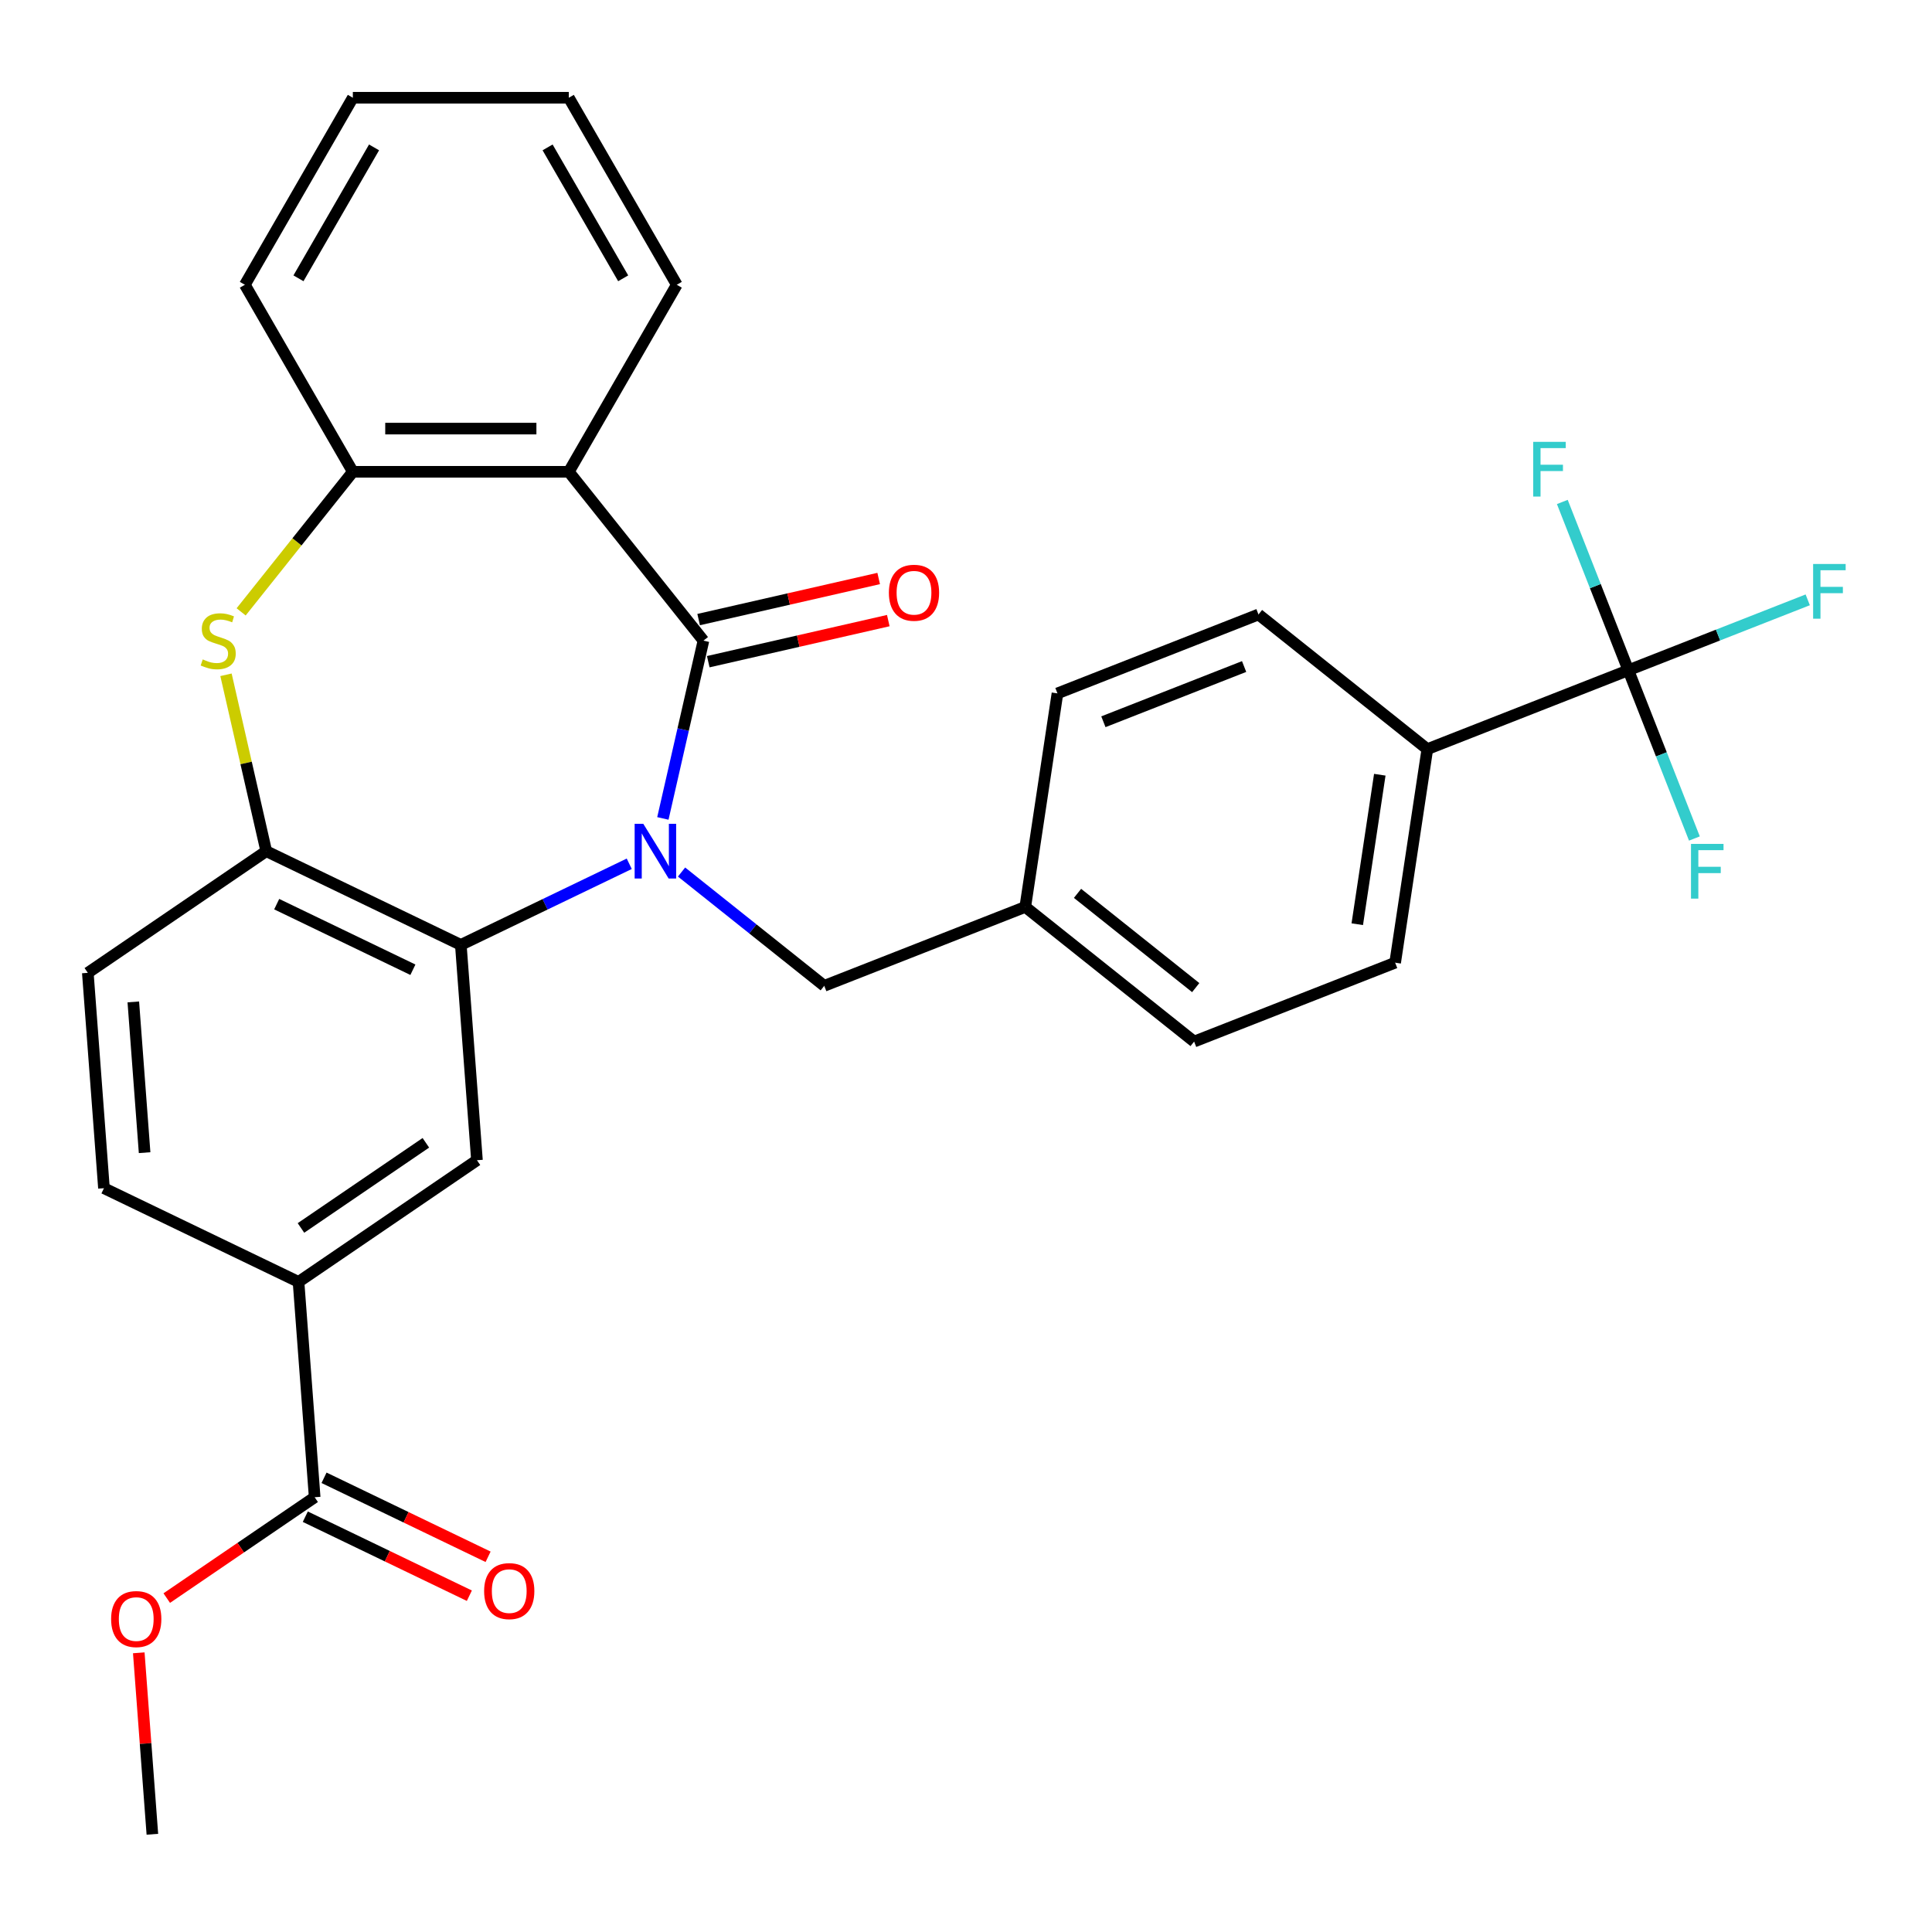 <?xml version='1.0' encoding='iso-8859-1'?>
<svg version='1.1' baseProfile='full'
              xmlns='http://www.w3.org/2000/svg'
                      xmlns:rdkit='http://www.rdkit.org/xml'
                      xmlns:xlink='http://www.w3.org/1999/xlink'
                  xml:space='preserve'
width='1000px' height='1000px' viewBox='0 0 1000 1000'>
<!-- END OF HEADER -->
<rect style='opacity:1.0;fill:#FFFFFF;stroke:none' width='1000' height='1000' x='0' y='0'> </rect>
<path class='bond-0' d='M 343.102,423.616 L 353.604,377.605' style='fill:none;fill-rule:evenodd;stroke:#0000FF;stroke-width:6px;stroke-linecap:butt;stroke-linejoin:miter;stroke-opacity:1' />
<path class='bond-0' d='M 353.604,377.605 L 364.106,331.593' style='fill:none;fill-rule:evenodd;stroke:#000000;stroke-width:6px;stroke-linecap:butt;stroke-linejoin:miter;stroke-opacity:1' />
<path class='bond-1' d='M 325.698,447.089 L 282.11,468.079' style='fill:none;fill-rule:evenodd;stroke:#0000FF;stroke-width:6px;stroke-linecap:butt;stroke-linejoin:miter;stroke-opacity:1' />
<path class='bond-1' d='M 282.11,468.079 L 238.522,489.07' style='fill:none;fill-rule:evenodd;stroke:#000000;stroke-width:6px;stroke-linecap:butt;stroke-linejoin:miter;stroke-opacity:1' />
<path class='bond-10' d='M 352.767,451.364 L 389.696,480.814' style='fill:none;fill-rule:evenodd;stroke:#0000FF;stroke-width:6px;stroke-linecap:butt;stroke-linejoin:miter;stroke-opacity:1' />
<path class='bond-10' d='M 389.696,480.814 L 426.626,510.264' style='fill:none;fill-rule:evenodd;stroke:#000000;stroke-width:6px;stroke-linecap:butt;stroke-linejoin:miter;stroke-opacity:1' />
<path class='bond-2' d='M 364.106,331.593 L 294.412,244.2' style='fill:none;fill-rule:evenodd;stroke:#000000;stroke-width:6px;stroke-linecap:butt;stroke-linejoin:miter;stroke-opacity:1' />
<path class='bond-12' d='M 366.593,342.491 L 413.185,331.857' style='fill:none;fill-rule:evenodd;stroke:#000000;stroke-width:6px;stroke-linecap:butt;stroke-linejoin:miter;stroke-opacity:1' />
<path class='bond-12' d='M 413.185,331.857 L 459.776,321.222' style='fill:none;fill-rule:evenodd;stroke:#FF0000;stroke-width:6px;stroke-linecap:butt;stroke-linejoin:miter;stroke-opacity:1' />
<path class='bond-12' d='M 361.618,320.695 L 408.21,310.061' style='fill:none;fill-rule:evenodd;stroke:#000000;stroke-width:6px;stroke-linecap:butt;stroke-linejoin:miter;stroke-opacity:1' />
<path class='bond-12' d='M 408.21,310.061 L 454.802,299.427' style='fill:none;fill-rule:evenodd;stroke:#FF0000;stroke-width:6px;stroke-linecap:butt;stroke-linejoin:miter;stroke-opacity:1' />
<path class='bond-4' d='M 238.522,489.07 L 137.812,440.571' style='fill:none;fill-rule:evenodd;stroke:#000000;stroke-width:6px;stroke-linecap:butt;stroke-linejoin:miter;stroke-opacity:1' />
<path class='bond-4' d='M 213.716,501.937 L 143.218,467.988' style='fill:none;fill-rule:evenodd;stroke:#000000;stroke-width:6px;stroke-linecap:butt;stroke-linejoin:miter;stroke-opacity:1' />
<path class='bond-7' d='M 238.522,489.07 L 246.875,600.538' style='fill:none;fill-rule:evenodd;stroke:#000000;stroke-width:6px;stroke-linecap:butt;stroke-linejoin:miter;stroke-opacity:1' />
<path class='bond-6' d='M 294.412,244.2 L 182.632,244.2' style='fill:none;fill-rule:evenodd;stroke:#000000;stroke-width:6px;stroke-linecap:butt;stroke-linejoin:miter;stroke-opacity:1' />
<path class='bond-6' d='M 277.645,221.844 L 199.399,221.844' style='fill:none;fill-rule:evenodd;stroke:#000000;stroke-width:6px;stroke-linecap:butt;stroke-linejoin:miter;stroke-opacity:1' />
<path class='bond-23' d='M 294.412,244.2 L 350.302,147.396' style='fill:none;fill-rule:evenodd;stroke:#000000;stroke-width:6px;stroke-linecap:butt;stroke-linejoin:miter;stroke-opacity:1' />
<path class='bond-3' d='M 116.972,349.268 L 127.392,394.919' style='fill:none;fill-rule:evenodd;stroke:#CCCC00;stroke-width:6px;stroke-linecap:butt;stroke-linejoin:miter;stroke-opacity:1' />
<path class='bond-3' d='M 127.392,394.919 L 137.812,440.571' style='fill:none;fill-rule:evenodd;stroke:#000000;stroke-width:6px;stroke-linecap:butt;stroke-linejoin:miter;stroke-opacity:1' />
<path class='bond-30' d='M 124.813,316.703 L 153.722,280.451' style='fill:none;fill-rule:evenodd;stroke:#CCCC00;stroke-width:6px;stroke-linecap:butt;stroke-linejoin:miter;stroke-opacity:1' />
<path class='bond-30' d='M 153.722,280.451 L 182.632,244.2' style='fill:none;fill-rule:evenodd;stroke:#000000;stroke-width:6px;stroke-linecap:butt;stroke-linejoin:miter;stroke-opacity:1' />
<path class='bond-13' d='M 137.812,440.571 L 45.455,503.539' style='fill:none;fill-rule:evenodd;stroke:#000000;stroke-width:6px;stroke-linecap:butt;stroke-linejoin:miter;stroke-opacity:1' />
<path class='bond-5' d='M 842.838,346.913 L 738.785,387.751' style='fill:none;fill-rule:evenodd;stroke:#000000;stroke-width:6px;stroke-linecap:butt;stroke-linejoin:miter;stroke-opacity:1' />
<path class='bond-16' d='M 842.838,346.913 L 889.258,328.695' style='fill:none;fill-rule:evenodd;stroke:#000000;stroke-width:6px;stroke-linecap:butt;stroke-linejoin:miter;stroke-opacity:1' />
<path class='bond-16' d='M 889.258,328.695 L 935.677,310.477' style='fill:none;fill-rule:evenodd;stroke:#33CCCC;stroke-width:6px;stroke-linecap:butt;stroke-linejoin:miter;stroke-opacity:1' />
<path class='bond-17' d='M 842.838,346.913 L 825.746,303.364' style='fill:none;fill-rule:evenodd;stroke:#000000;stroke-width:6px;stroke-linecap:butt;stroke-linejoin:miter;stroke-opacity:1' />
<path class='bond-17' d='M 825.746,303.364 L 808.655,259.814' style='fill:none;fill-rule:evenodd;stroke:#33CCCC;stroke-width:6px;stroke-linecap:butt;stroke-linejoin:miter;stroke-opacity:1' />
<path class='bond-18' d='M 842.838,346.913 L 859.93,390.462' style='fill:none;fill-rule:evenodd;stroke:#000000;stroke-width:6px;stroke-linecap:butt;stroke-linejoin:miter;stroke-opacity:1' />
<path class='bond-18' d='M 859.93,390.462 L 877.022,434.012' style='fill:none;fill-rule:evenodd;stroke:#33CCCC;stroke-width:6px;stroke-linecap:butt;stroke-linejoin:miter;stroke-opacity:1' />
<path class='bond-26' d='M 182.632,244.2 L 126.742,147.396' style='fill:none;fill-rule:evenodd;stroke:#000000;stroke-width:6px;stroke-linecap:butt;stroke-linejoin:miter;stroke-opacity:1' />
<path class='bond-8' d='M 246.875,600.538 L 154.518,663.506' style='fill:none;fill-rule:evenodd;stroke:#000000;stroke-width:6px;stroke-linecap:butt;stroke-linejoin:miter;stroke-opacity:1' />
<path class='bond-8' d='M 220.428,591.512 L 155.778,635.589' style='fill:none;fill-rule:evenodd;stroke:#000000;stroke-width:6px;stroke-linecap:butt;stroke-linejoin:miter;stroke-opacity:1' />
<path class='bond-9' d='M 154.518,663.506 L 162.872,774.973' style='fill:none;fill-rule:evenodd;stroke:#000000;stroke-width:6px;stroke-linecap:butt;stroke-linejoin:miter;stroke-opacity:1' />
<path class='bond-15' d='M 154.518,663.506 L 53.808,615.006' style='fill:none;fill-rule:evenodd;stroke:#000000;stroke-width:6px;stroke-linecap:butt;stroke-linejoin:miter;stroke-opacity:1' />
<path class='bond-14' d='M 158.022,785.044 L 200.48,805.491' style='fill:none;fill-rule:evenodd;stroke:#000000;stroke-width:6px;stroke-linecap:butt;stroke-linejoin:miter;stroke-opacity:1' />
<path class='bond-14' d='M 200.48,805.491 L 242.938,825.938' style='fill:none;fill-rule:evenodd;stroke:#FF0000;stroke-width:6px;stroke-linecap:butt;stroke-linejoin:miter;stroke-opacity:1' />
<path class='bond-14' d='M 167.722,764.902 L 210.18,785.349' style='fill:none;fill-rule:evenodd;stroke:#000000;stroke-width:6px;stroke-linecap:butt;stroke-linejoin:miter;stroke-opacity:1' />
<path class='bond-14' d='M 210.18,785.349 L 252.637,805.796' style='fill:none;fill-rule:evenodd;stroke:#FF0000;stroke-width:6px;stroke-linecap:butt;stroke-linejoin:miter;stroke-opacity:1' />
<path class='bond-22' d='M 162.872,774.973 L 124.59,801.073' style='fill:none;fill-rule:evenodd;stroke:#000000;stroke-width:6px;stroke-linecap:butt;stroke-linejoin:miter;stroke-opacity:1' />
<path class='bond-22' d='M 124.59,801.073 L 86.309,827.173' style='fill:none;fill-rule:evenodd;stroke:#FF0000;stroke-width:6px;stroke-linecap:butt;stroke-linejoin:miter;stroke-opacity:1' />
<path class='bond-21' d='M 426.626,510.264 L 530.679,469.427' style='fill:none;fill-rule:evenodd;stroke:#000000;stroke-width:6px;stroke-linecap:butt;stroke-linejoin:miter;stroke-opacity:1' />
<path class='bond-11' d='M 738.785,387.751 L 722.125,498.283' style='fill:none;fill-rule:evenodd;stroke:#000000;stroke-width:6px;stroke-linecap:butt;stroke-linejoin:miter;stroke-opacity:1' />
<path class='bond-11' d='M 714.18,400.999 L 702.518,478.371' style='fill:none;fill-rule:evenodd;stroke:#000000;stroke-width:6px;stroke-linecap:butt;stroke-linejoin:miter;stroke-opacity:1' />
<path class='bond-31' d='M 738.785,387.751 L 651.392,318.057' style='fill:none;fill-rule:evenodd;stroke:#000000;stroke-width:6px;stroke-linecap:butt;stroke-linejoin:miter;stroke-opacity:1' />
<path class='bond-32' d='M 45.455,503.539 L 53.808,615.006' style='fill:none;fill-rule:evenodd;stroke:#000000;stroke-width:6px;stroke-linecap:butt;stroke-linejoin:miter;stroke-opacity:1' />
<path class='bond-32' d='M 69.001,518.588 L 74.848,596.615' style='fill:none;fill-rule:evenodd;stroke:#000000;stroke-width:6px;stroke-linecap:butt;stroke-linejoin:miter;stroke-opacity:1' />
<path class='bond-19' d='M 651.392,318.057 L 547.339,358.895' style='fill:none;fill-rule:evenodd;stroke:#000000;stroke-width:6px;stroke-linecap:butt;stroke-linejoin:miter;stroke-opacity:1' />
<path class='bond-19' d='M 643.952,344.993 L 571.114,373.58' style='fill:none;fill-rule:evenodd;stroke:#000000;stroke-width:6px;stroke-linecap:butt;stroke-linejoin:miter;stroke-opacity:1' />
<path class='bond-20' d='M 722.125,498.283 L 618.072,539.12' style='fill:none;fill-rule:evenodd;stroke:#000000;stroke-width:6px;stroke-linecap:butt;stroke-linejoin:miter;stroke-opacity:1' />
<path class='bond-24' d='M 530.679,469.427 L 547.339,358.895' style='fill:none;fill-rule:evenodd;stroke:#000000;stroke-width:6px;stroke-linecap:butt;stroke-linejoin:miter;stroke-opacity:1' />
<path class='bond-25' d='M 530.679,469.427 L 618.072,539.12' style='fill:none;fill-rule:evenodd;stroke:#000000;stroke-width:6px;stroke-linecap:butt;stroke-linejoin:miter;stroke-opacity:1' />
<path class='bond-25' d='M 557.727,462.402 L 618.902,511.188' style='fill:none;fill-rule:evenodd;stroke:#000000;stroke-width:6px;stroke-linecap:butt;stroke-linejoin:miter;stroke-opacity:1' />
<path class='bond-27' d='M 71.83,855.496 L 75.349,902.452' style='fill:none;fill-rule:evenodd;stroke:#FF0000;stroke-width:6px;stroke-linecap:butt;stroke-linejoin:miter;stroke-opacity:1' />
<path class='bond-27' d='M 75.349,902.452 L 78.868,949.409' style='fill:none;fill-rule:evenodd;stroke:#000000;stroke-width:6px;stroke-linecap:butt;stroke-linejoin:miter;stroke-opacity:1' />
<path class='bond-28' d='M 350.302,147.396 L 294.412,50.591' style='fill:none;fill-rule:evenodd;stroke:#000000;stroke-width:6px;stroke-linecap:butt;stroke-linejoin:miter;stroke-opacity:1' />
<path class='bond-28' d='M 322.558,144.053 L 283.435,76.29' style='fill:none;fill-rule:evenodd;stroke:#000000;stroke-width:6px;stroke-linecap:butt;stroke-linejoin:miter;stroke-opacity:1' />
<path class='bond-33' d='M 126.742,147.396 L 182.632,50.591' style='fill:none;fill-rule:evenodd;stroke:#000000;stroke-width:6px;stroke-linecap:butt;stroke-linejoin:miter;stroke-opacity:1' />
<path class='bond-33' d='M 154.486,144.053 L 193.609,76.29' style='fill:none;fill-rule:evenodd;stroke:#000000;stroke-width:6px;stroke-linecap:butt;stroke-linejoin:miter;stroke-opacity:1' />
<path class='bond-29' d='M 294.412,50.591 L 182.632,50.591' style='fill:none;fill-rule:evenodd;stroke:#000000;stroke-width:6px;stroke-linecap:butt;stroke-linejoin:miter;stroke-opacity:1' />
<path  class='atom-0' d='M 332.972 426.411
L 342.252 441.411
Q 343.172 442.891, 344.652 445.571
Q 346.132 448.251, 346.212 448.411
L 346.212 426.411
L 349.972 426.411
L 349.972 454.731
L 346.092 454.731
L 336.132 438.331
Q 334.972 436.411, 333.732 434.211
Q 332.532 432.011, 332.172 431.331
L 332.172 454.731
L 328.492 454.731
L 328.492 426.411
L 332.972 426.411
' fill='#0000FF'/>
<path  class='atom-4' d='M 104.938 341.313
Q 105.258 341.433, 106.578 341.993
Q 107.898 342.553, 109.338 342.913
Q 110.818 343.233, 112.258 343.233
Q 114.938 343.233, 116.498 341.953
Q 118.058 340.633, 118.058 338.353
Q 118.058 336.793, 117.258 335.833
Q 116.498 334.873, 115.298 334.353
Q 114.098 333.833, 112.098 333.233
Q 109.578 332.473, 108.058 331.753
Q 106.578 331.033, 105.498 329.513
Q 104.458 327.993, 104.458 325.433
Q 104.458 321.873, 106.858 319.673
Q 109.298 317.473, 114.098 317.473
Q 117.378 317.473, 121.098 319.033
L 120.178 322.113
Q 116.778 320.713, 114.218 320.713
Q 111.458 320.713, 109.938 321.873
Q 108.418 322.993, 108.458 324.953
Q 108.458 326.473, 109.218 327.393
Q 110.018 328.313, 111.138 328.833
Q 112.298 329.353, 114.218 329.953
Q 116.778 330.753, 118.298 331.553
Q 119.818 332.353, 120.898 333.993
Q 122.018 335.593, 122.018 338.353
Q 122.018 342.273, 119.378 344.393
Q 116.778 346.473, 112.418 346.473
Q 109.898 346.473, 107.978 345.913
Q 106.098 345.393, 103.858 344.473
L 104.938 341.313
' fill='#CCCC00'/>
<path  class='atom-13' d='M 460.083 306.8
Q 460.083 300, 463.443 296.2
Q 466.803 292.4, 473.083 292.4
Q 479.363 292.4, 482.723 296.2
Q 486.083 300, 486.083 306.8
Q 486.083 313.68, 482.683 317.6
Q 479.283 321.48, 473.083 321.48
Q 466.843 321.48, 463.443 317.6
Q 460.083 313.72, 460.083 306.8
M 473.083 318.28
Q 477.403 318.28, 479.723 315.4
Q 482.083 312.48, 482.083 306.8
Q 482.083 301.24, 479.723 298.44
Q 477.403 295.6, 473.083 295.6
Q 468.763 295.6, 466.403 298.4
Q 464.083 301.2, 464.083 306.8
Q 464.083 312.52, 466.403 315.4
Q 468.763 318.28, 473.083 318.28
' fill='#FF0000'/>
<path  class='atom-15' d='M 250.582 823.553
Q 250.582 816.753, 253.942 812.953
Q 257.302 809.153, 263.582 809.153
Q 269.862 809.153, 273.222 812.953
Q 276.582 816.753, 276.582 823.553
Q 276.582 830.433, 273.182 834.353
Q 269.782 838.233, 263.582 838.233
Q 257.342 838.233, 253.942 834.353
Q 250.582 830.473, 250.582 823.553
M 263.582 835.033
Q 267.902 835.033, 270.222 832.153
Q 272.582 829.233, 272.582 823.553
Q 272.582 817.993, 270.222 815.193
Q 267.902 812.353, 263.582 812.353
Q 259.262 812.353, 256.902 815.153
Q 254.582 817.953, 254.582 823.553
Q 254.582 829.273, 256.902 832.153
Q 259.262 835.033, 263.582 835.033
' fill='#FF0000'/>
<path  class='atom-17' d='M 938.471 291.915
L 955.311 291.915
L 955.311 295.155
L 942.271 295.155
L 942.271 303.755
L 953.871 303.755
L 953.871 307.035
L 942.271 307.035
L 942.271 320.235
L 938.471 320.235
L 938.471 291.915
' fill='#33CCCC'/>
<path  class='atom-18' d='M 793.58 228.7
L 810.42 228.7
L 810.42 231.94
L 797.38 231.94
L 797.38 240.54
L 808.98 240.54
L 808.98 243.82
L 797.38 243.82
L 797.38 257.02
L 793.58 257.02
L 793.58 228.7
' fill='#33CCCC'/>
<path  class='atom-19' d='M 875.256 436.806
L 892.096 436.806
L 892.096 440.046
L 879.056 440.046
L 879.056 448.646
L 890.656 448.646
L 890.656 451.926
L 879.056 451.926
L 879.056 465.126
L 875.256 465.126
L 875.256 436.806
' fill='#33CCCC'/>
<path  class='atom-23' d='M 57.515 838.021
Q 57.515 831.221, 60.875 827.421
Q 64.235 823.621, 70.515 823.621
Q 76.795 823.621, 80.155 827.421
Q 83.515 831.221, 83.515 838.021
Q 83.515 844.901, 80.115 848.821
Q 76.715 852.701, 70.515 852.701
Q 64.275 852.701, 60.875 848.821
Q 57.515 844.941, 57.515 838.021
M 70.515 849.501
Q 74.835 849.501, 77.155 846.621
Q 79.515 843.701, 79.515 838.021
Q 79.515 832.461, 77.155 829.661
Q 74.835 826.821, 70.515 826.821
Q 66.195 826.821, 63.835 829.621
Q 61.515 832.421, 61.515 838.021
Q 61.515 843.741, 63.835 846.621
Q 66.195 849.501, 70.515 849.501
' fill='#FF0000'/>
</svg>
